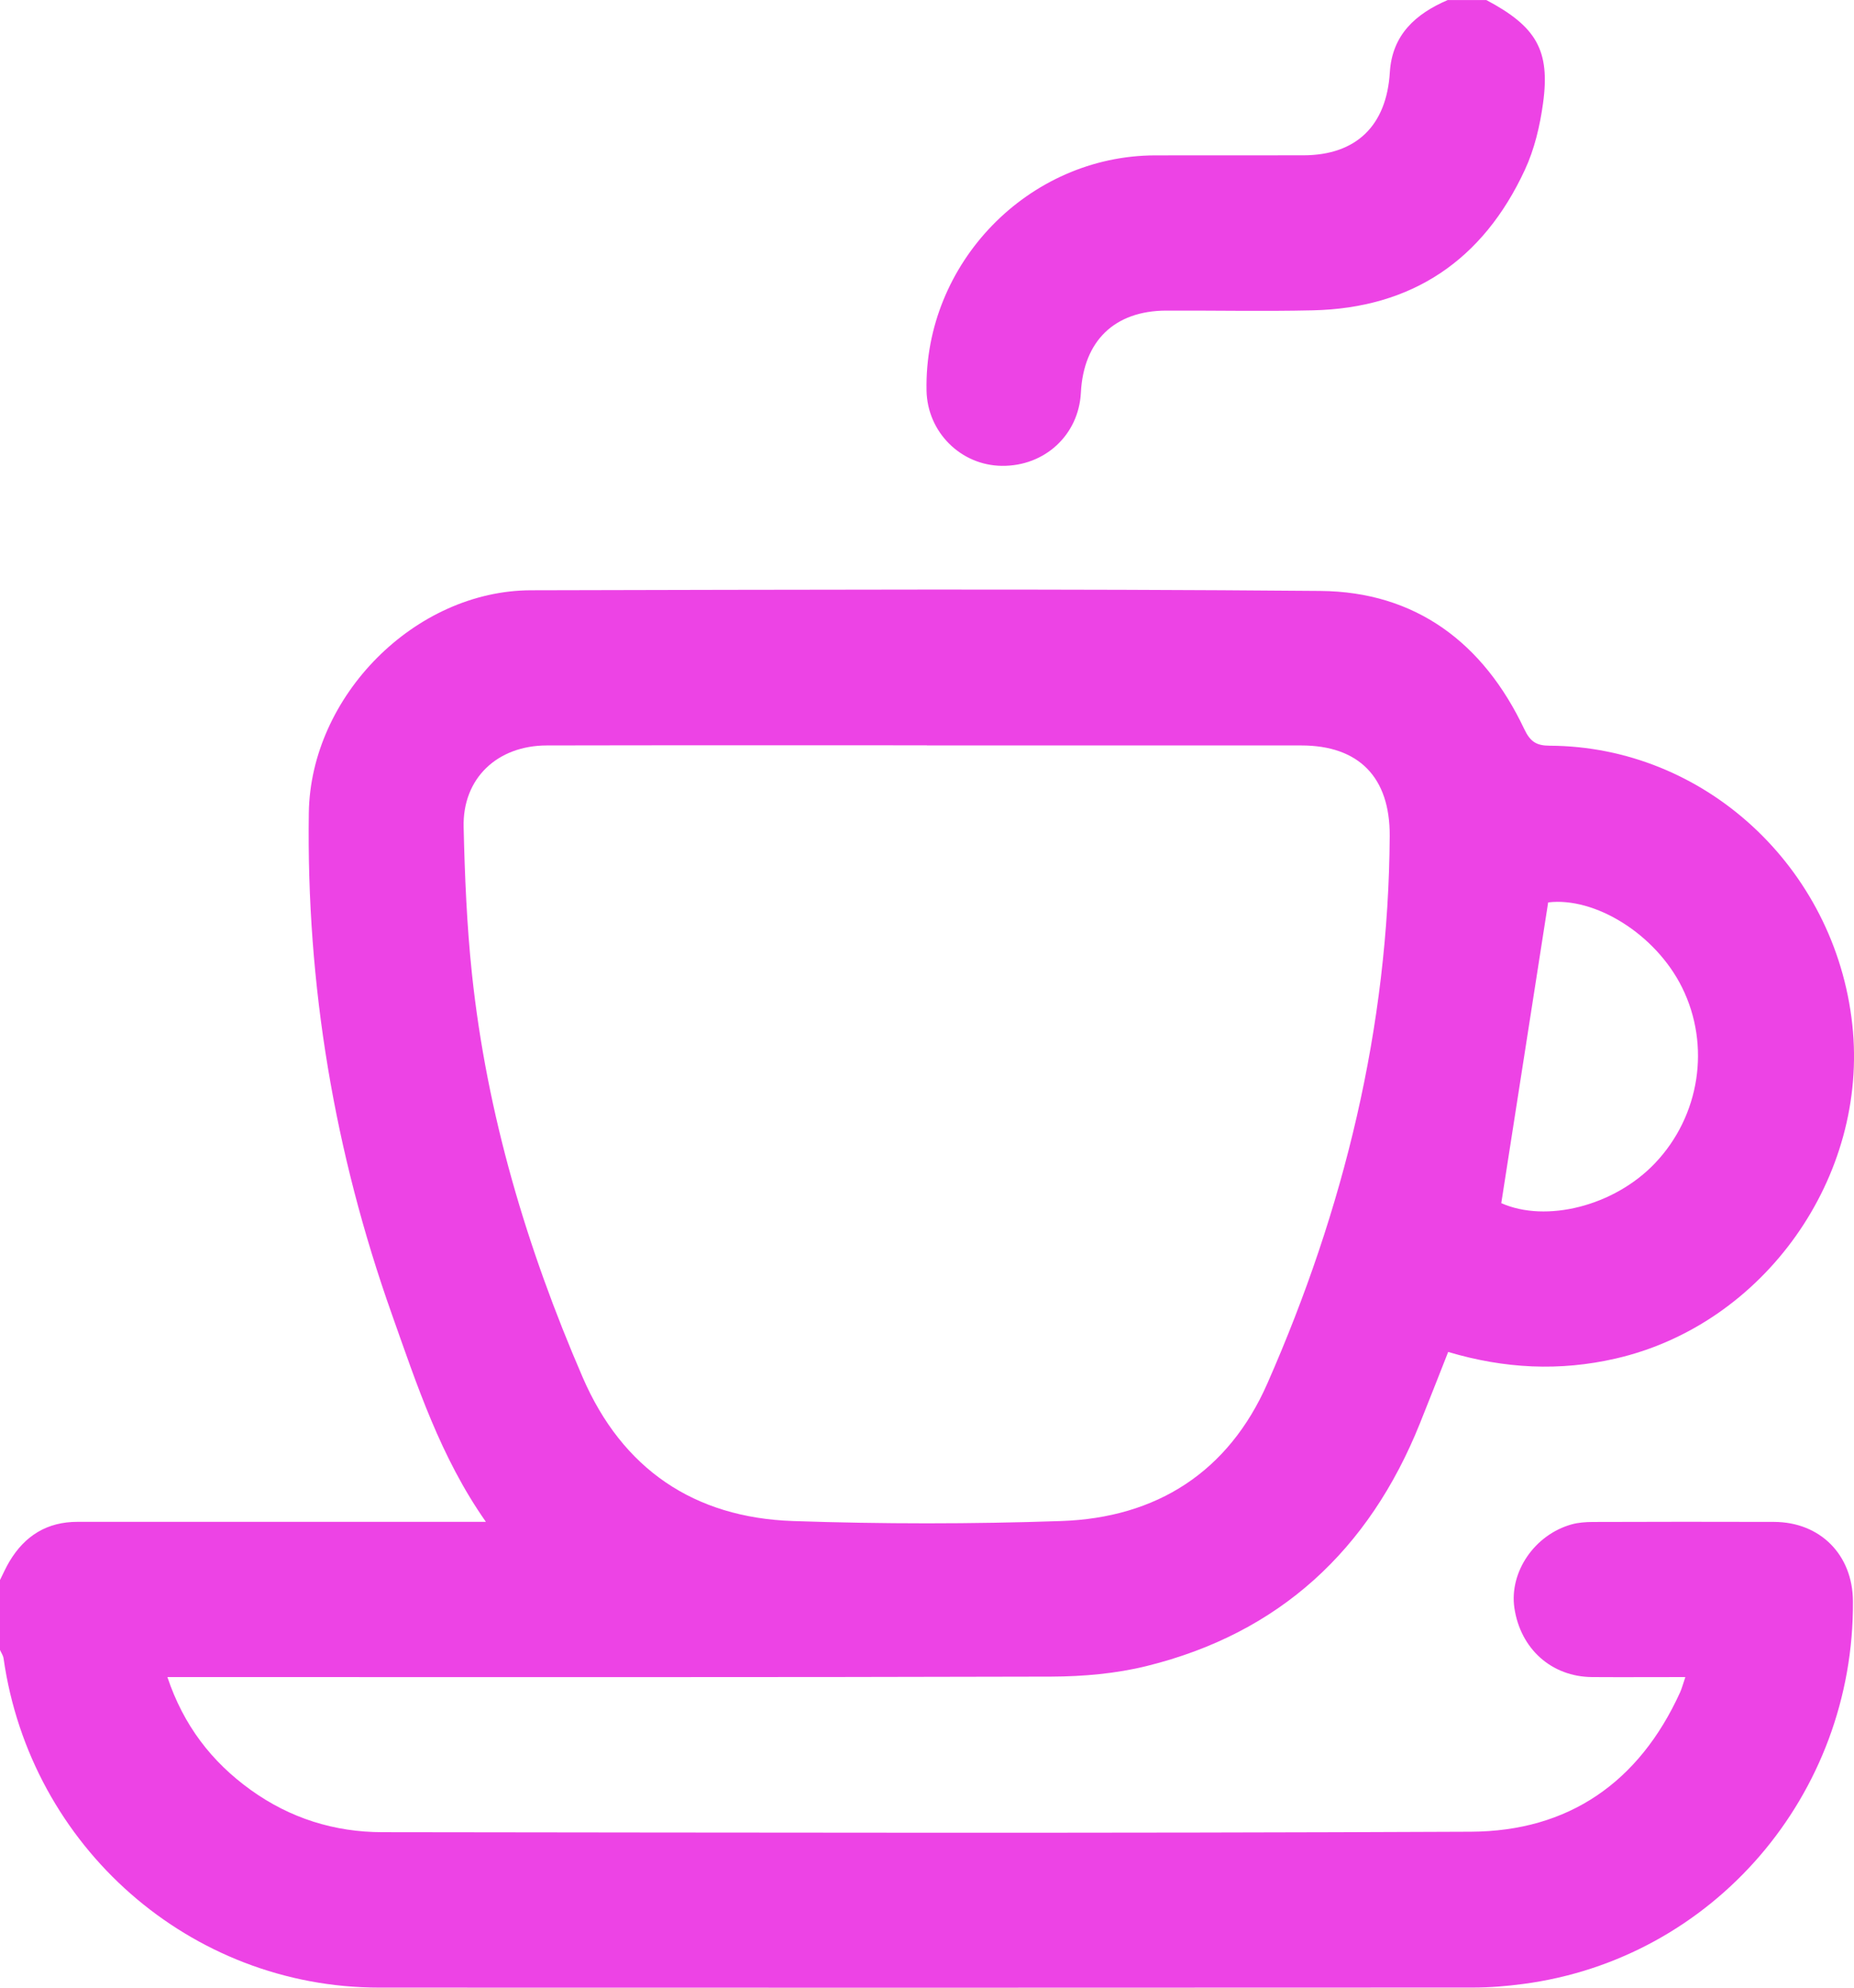 <svg width="28" height="30" viewBox="0 0 28 30" fill="none" xmlns="http://www.w3.org/2000/svg">
<g clip-path="url(#clip0_502_3906)">
<path d="M9.59162e-05 23.847C0.047 23.753 0.089 23.657 0.143 23.567C0.376 23.177 0.713 22.968 1.173 22.969C3.106 22.969 5.04 22.969 6.973 22.969C7.077 22.969 7.182 22.969 7.338 22.969C6.651 21.99 6.298 20.906 5.919 19.839C5.05 17.392 4.626 14.869 4.664 12.268C4.69 10.508 6.265 8.913 8.02 8.909C11.994 8.901 15.967 8.885 19.941 8.919C21.382 8.931 22.405 9.704 23.02 11.004C23.111 11.195 23.203 11.254 23.405 11.255C25.74 11.265 27.714 13.087 27.974 15.461C28.226 17.761 26.643 19.992 24.399 20.505C23.557 20.698 22.725 20.659 21.871 20.405C21.728 20.768 21.587 21.128 21.443 21.486C20.675 23.396 19.321 24.65 17.319 25.145C16.854 25.26 16.36 25.303 15.88 25.305C11.557 25.317 7.234 25.312 2.91 25.312H2.528C2.772 26.04 3.195 26.59 3.786 27.015C4.381 27.443 5.052 27.653 5.778 27.653C11.257 27.659 16.736 27.671 22.215 27.646C23.686 27.64 24.753 26.903 25.372 25.546C25.4 25.485 25.416 25.42 25.453 25.312C24.966 25.312 24.506 25.315 24.046 25.312C23.433 25.308 22.963 24.887 22.871 24.269C22.792 23.727 23.175 23.163 23.737 23.007C23.838 22.979 23.947 22.972 24.052 22.971C24.965 22.968 25.878 22.967 26.792 22.97C27.489 22.972 27.979 23.465 27.984 24.165C28.004 27.092 25.872 29.567 23.003 29.944C22.754 29.977 22.501 29.998 22.25 29.998C16.741 30 11.233 30.002 5.725 29.999C2.875 29.998 0.459 27.876 0.054 25.031C0.048 24.986 0.018 24.945 -0 24.903C-0 24.552 -0 24.2 -0 23.848L9.59162e-05 23.847ZM13.999 11.249C12.086 11.249 10.173 11.247 8.259 11.251C7.507 11.252 6.984 11.75 7.002 12.483C7.019 13.224 7.05 13.966 7.128 14.703C7.353 16.821 7.957 18.839 8.799 20.786C9.399 22.174 10.484 22.906 11.975 22.957C13.323 23.003 14.676 23.003 16.025 22.957C17.466 22.909 18.553 22.217 19.141 20.879C20.298 18.251 20.971 15.506 20.988 12.616C20.993 11.734 20.525 11.251 19.652 11.251C17.768 11.25 15.884 11.251 14 11.251L13.999 11.249ZM22.673 18.159C23.348 18.459 24.376 18.206 24.994 17.557C25.674 16.843 25.838 15.779 25.403 14.903C25.003 14.097 24.087 13.534 23.381 13.62C23.145 15.132 22.912 16.628 22.673 18.159Z" fill="#ED43E5"/>
<path d="M22.446 0C23.2 0.399 23.414 0.757 23.304 1.557C23.257 1.9 23.174 2.253 23.029 2.564C22.398 3.925 21.328 4.651 19.824 4.684C19.087 4.701 18.348 4.685 17.61 4.688C16.833 4.691 16.364 5.144 16.324 5.927C16.291 6.565 15.778 7.039 15.129 7.031C14.508 7.023 14.006 6.521 13.993 5.897C13.954 3.973 15.531 2.35 17.445 2.345C18.192 2.343 18.94 2.346 19.687 2.344C20.483 2.342 20.941 1.896 20.99 1.091C21.025 0.524 21.38 0.209 21.863 0.001H22.446V0Z" fill="#ED43E5"/>
</g>
<defs>
<clipPath id="clip0_502_3906">
<rect width="28" height="30" fill="white"/>
</clipPath>
</defs>
</svg>
